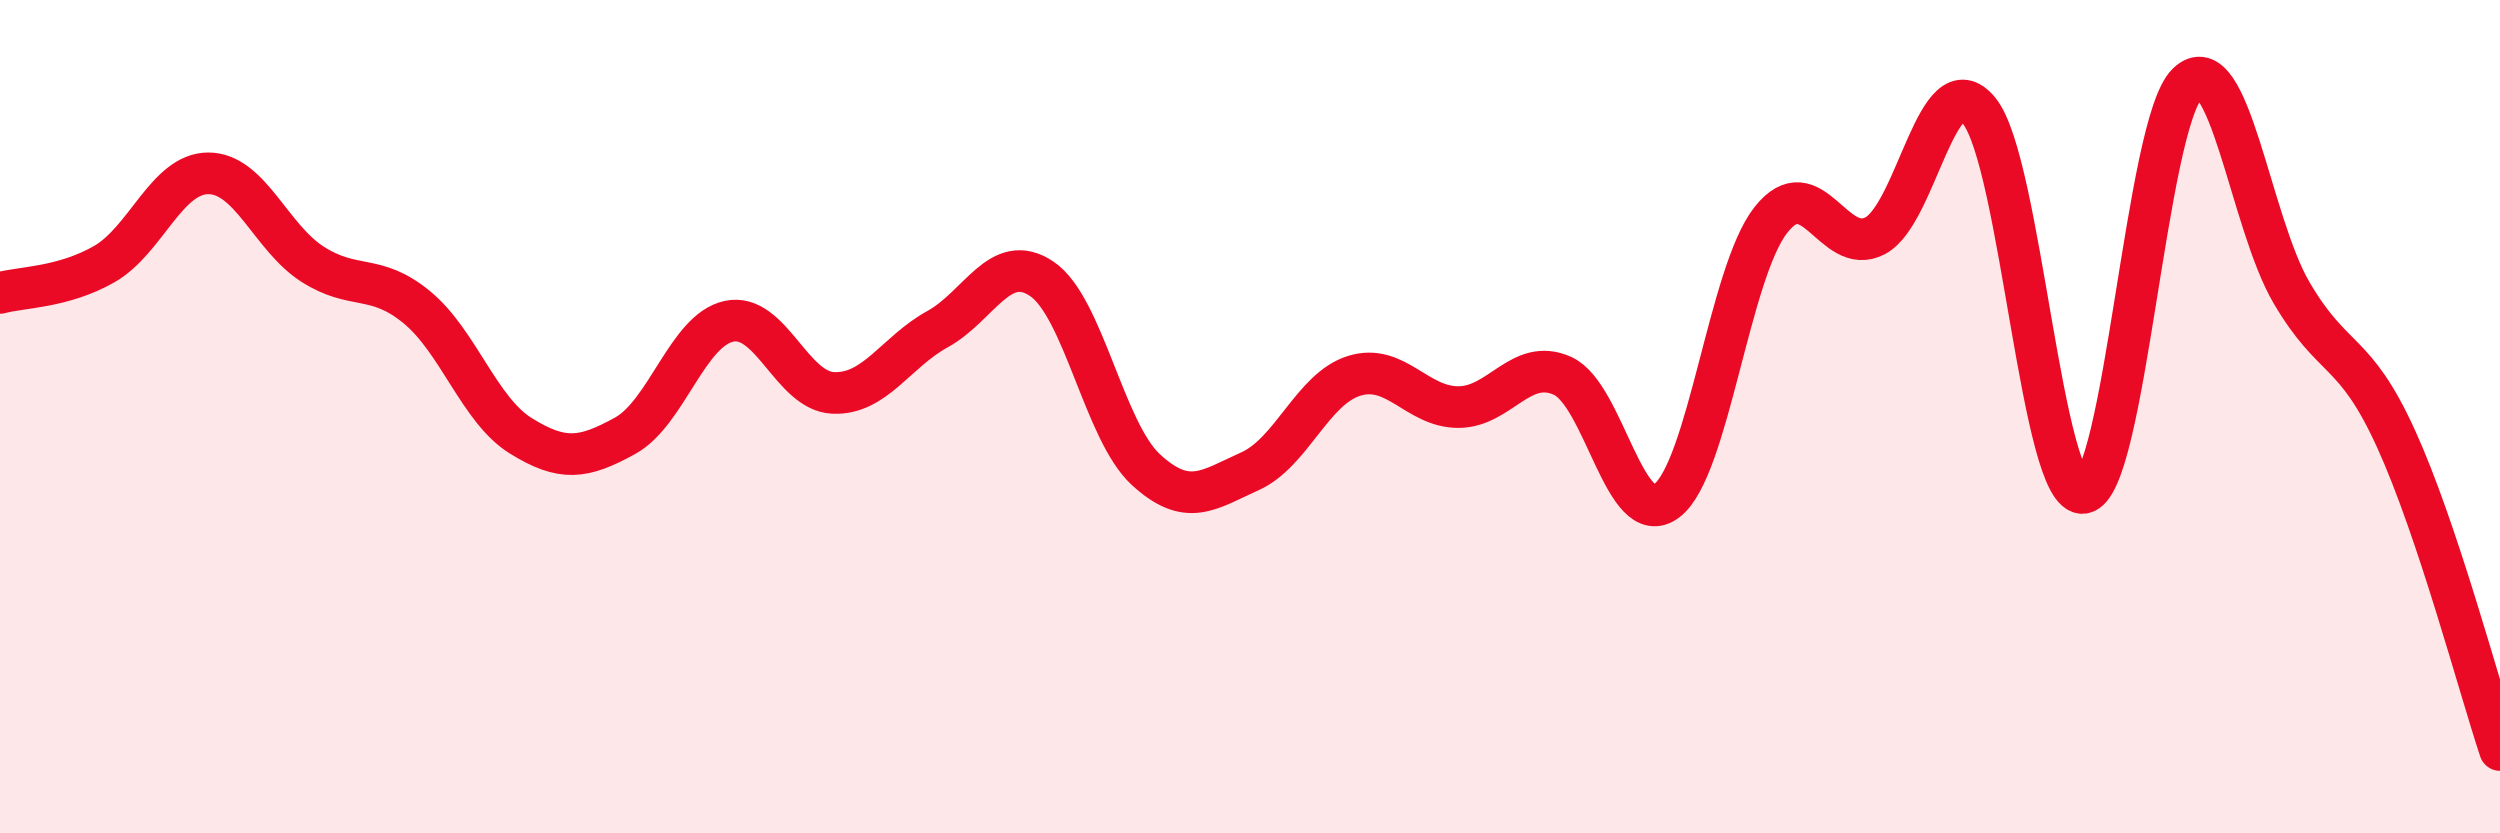 
    <svg width="60" height="20" viewBox="0 0 60 20" xmlns="http://www.w3.org/2000/svg">
      <path
        d="M 0,7.03 C 0.5,6.89 1.5,6.91 2.5,6.34 C 3.5,5.77 4,4.16 5,4.16 C 6,4.16 6.5,5.7 7.5,6.34 C 8.5,6.98 9,6.55 10,7.37 C 11,8.19 11.5,9.84 12.5,10.46 C 13.5,11.08 14,11.01 15,10.46 C 16,9.91 16.5,7.92 17.5,7.71 C 18.5,7.5 19,9.39 20,9.43 C 21,9.47 21.5,8.45 22.5,7.9 C 23.5,7.35 24,6.02 25,6.69 C 26,7.36 26.5,10.35 27.5,11.27 C 28.5,12.19 29,11.76 30,11.31 C 31,10.86 31.5,9.33 32.5,9.02 C 33.5,8.71 34,9.77 35,9.77 C 36,9.77 36.5,8.57 37.5,9.02 C 38.5,9.47 39,12.77 40,12.02 C 41,11.27 41.5,6.55 42.5,5.28 C 43.5,4.01 44,6.18 45,5.66 C 46,5.14 46.5,1.43 47.5,2.66 C 48.5,3.89 49,11.96 50,11.83 C 51,11.7 51.5,2.96 52.5,2 C 53.5,1.04 54,5.33 55,7.03 C 56,8.73 56.5,8.33 57.5,10.52 C 58.5,12.71 59.5,16.5 60,18L60 20L0 20Z"
        fill="#EB0A25"
        opacity="0.1"
        stroke-linecap="round"
        stroke-linejoin="round"
      />
      <path
        d="M 0,7.03 C 0.5,6.89 1.5,6.91 2.5,6.34 C 3.5,5.77 4,4.16 5,4.16 C 6,4.16 6.5,5.7 7.5,6.34 C 8.5,6.98 9,6.55 10,7.37 C 11,8.19 11.5,9.84 12.5,10.46 C 13.5,11.08 14,11.01 15,10.46 C 16,9.91 16.5,7.92 17.5,7.71 C 18.5,7.5 19,9.39 20,9.43 C 21,9.47 21.5,8.45 22.5,7.9 C 23.5,7.35 24,6.02 25,6.69 C 26,7.36 26.5,10.35 27.5,11.27 C 28.5,12.19 29,11.76 30,11.31 C 31,10.86 31.5,9.33 32.5,9.02 C 33.5,8.71 34,9.77 35,9.77 C 36,9.77 36.5,8.57 37.5,9.02 C 38.5,9.47 39,12.77 40,12.02 C 41,11.27 41.5,6.55 42.5,5.28 C 43.5,4.01 44,6.18 45,5.66 C 46,5.14 46.5,1.43 47.5,2.66 C 48.5,3.89 49,11.96 50,11.83 C 51,11.7 51.5,2.96 52.5,2 C 53.5,1.04 54,5.33 55,7.03 C 56,8.73 56.5,8.33 57.5,10.52 C 58.5,12.71 59.5,16.5 60,18"
        stroke="#EB0A25"
        stroke-width="1"
        fill="none"
        stroke-linecap="round"
        stroke-linejoin="round"
      />
    </svg>
  